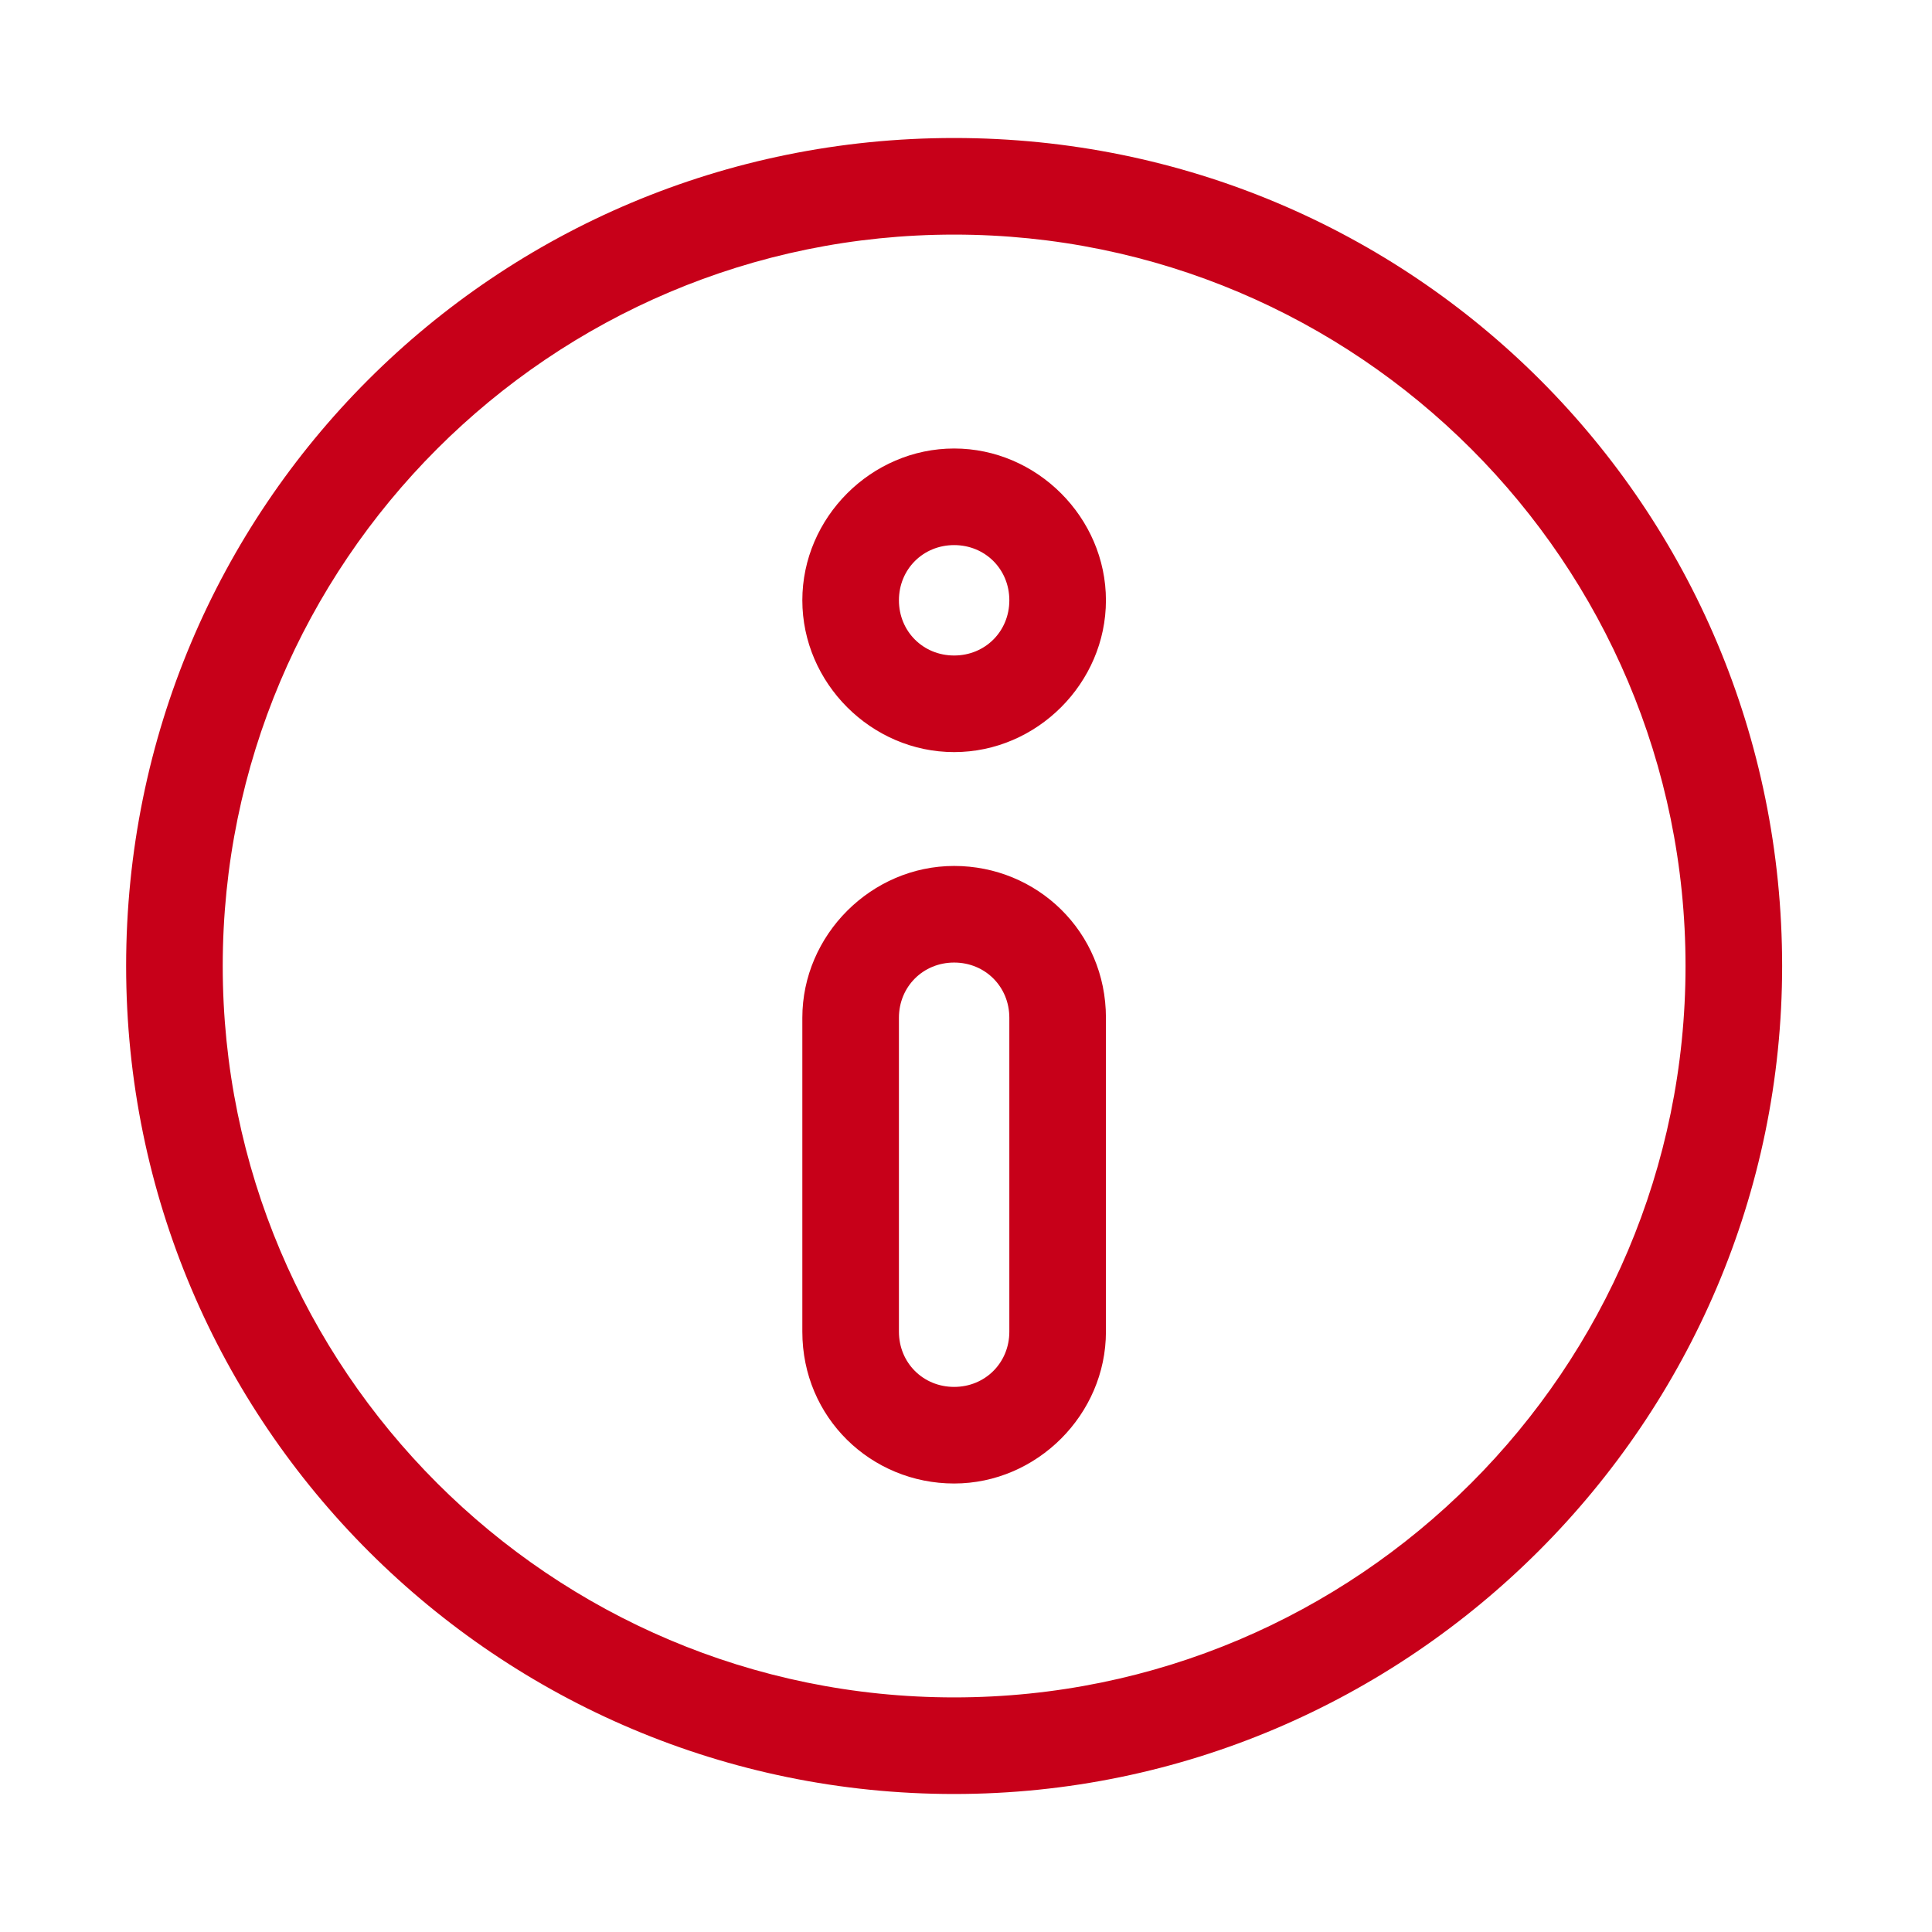 <?xml version="1.0" encoding="utf-8"?>
<!-- Generator: Adobe Illustrator 25.3.1, SVG Export Plug-In . SVG Version: 6.00 Build 0)  -->
<svg version="1.1" id="Layer_1" xmlns="http://www.w3.org/2000/svg" xmlns:xlink="http://www.w3.org/1999/xlink" x="0px" y="0px"
	 viewBox="0 0 56 56" style="enable-background:new 0 0 56 56;" xml:space="preserve">
<style type="text/css">
	.st0{fill:#C70019;}
</style>
<g id="_x2D_-Career">
	<g id="Career-kafelki" transform="translate(-597, -2954)">
		<g id="Group" transform="translate(593.156, 2950)">
			<g id="benefits-02" transform="translate(4, 4)">
				<path id="Shape" class="st0" d="M27.5,4c-13.3,0-24,10.7-24,24s10.8,24,24,24s24-10.8,24-24C51.5,14.7,40.8,4,27.5,4z
					 M27.5,49.2C15.8,49.2,6.3,39.7,6.3,28S15.8,6.8,27.5,6.8S48.7,16.3,48.7,28S39.2,49.2,27.5,49.2z"/>
				<path id="Shape_1_" class="st0" d="M27.5,13c-2.4,0-4.4,2-4.4,4.4s2,4.4,4.4,4.4s4.4-2,4.4-4.4S29.9,13,27.5,13z M27.5,19
					c-0.9,0-1.6-0.7-1.6-1.6s0.7-1.6,1.6-1.6s1.6,0.7,1.6,1.6S28.4,19,27.5,19z"/>
				<path id="Shape_2_" class="st0" d="M27.5,25.1c-2.4,0-4.4,2-4.4,4.4v9.1c0,2.5,2,4.4,4.4,4.4s4.4-2,4.4-4.4v-9.1
					C31.9,27,29.9,25.1,27.5,25.1z M29.1,38.6c0,0.9-0.7,1.6-1.6,1.6s-1.6-0.7-1.6-1.6v-9.1c0-0.9,0.7-1.6,1.6-1.6s1.6,0.7,1.6,1.6
					V38.6z"/>
			</g>
		</g>
	</g>
</g>
</svg>
